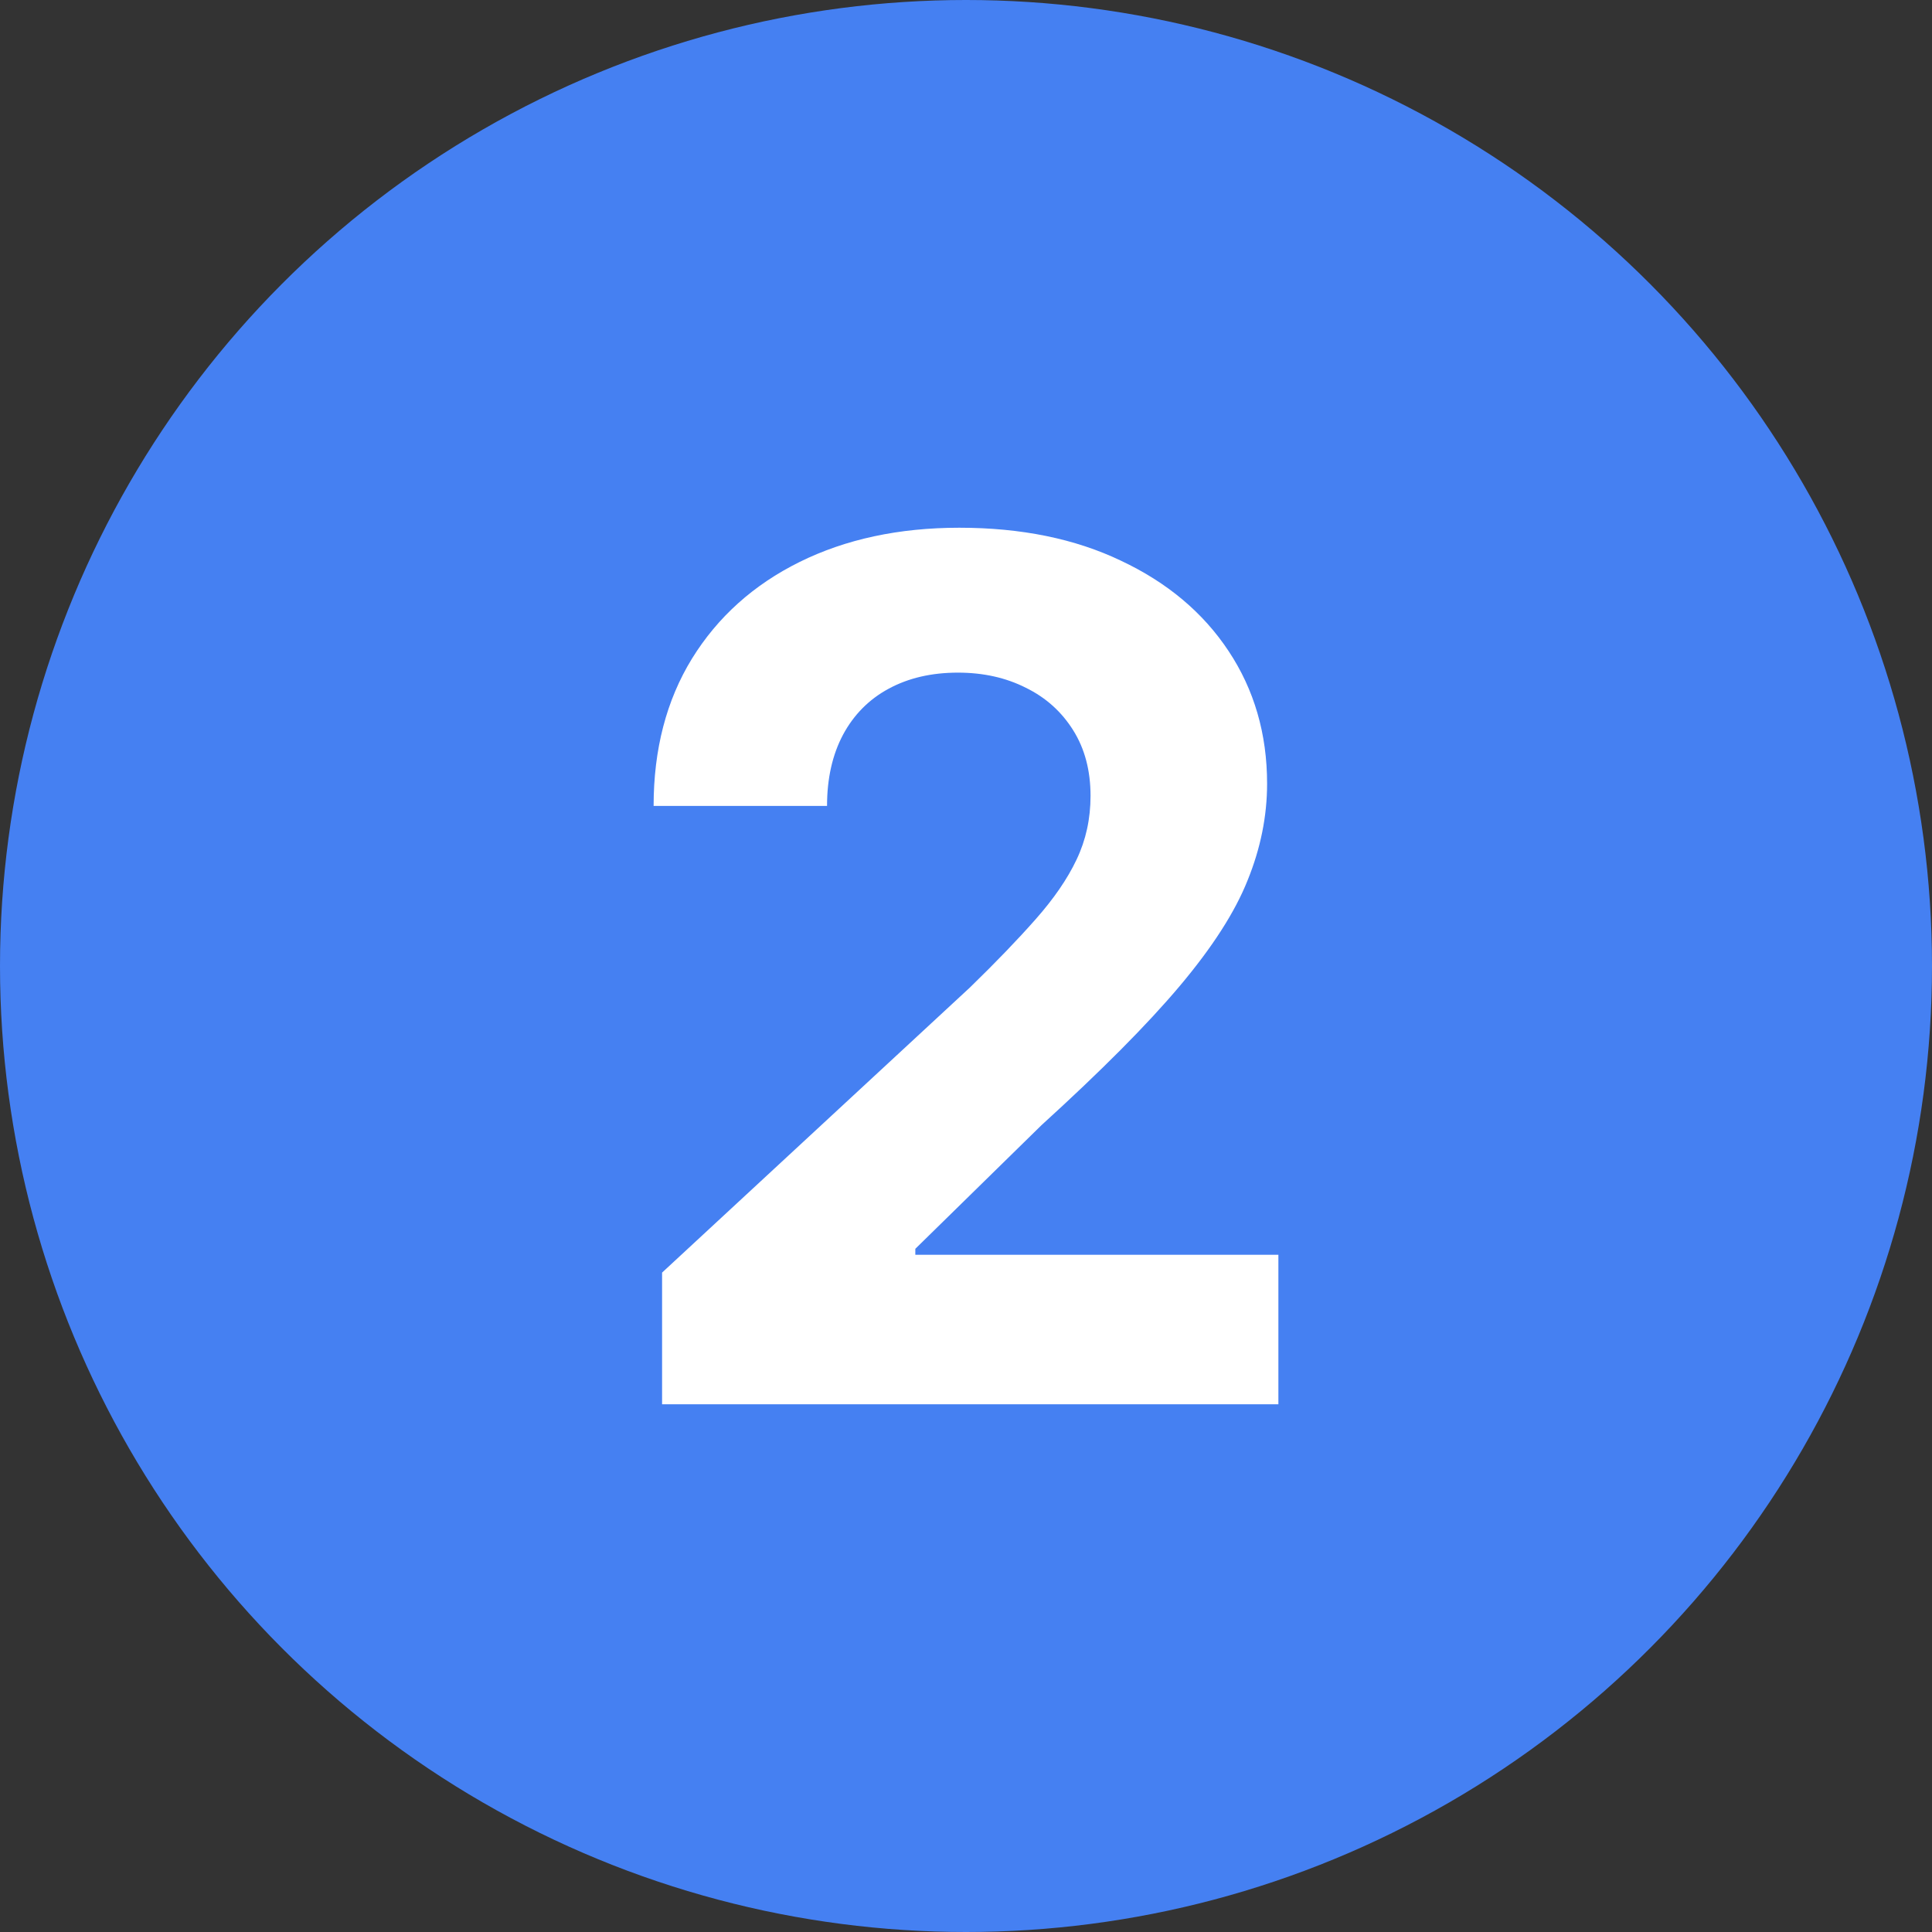 <?xml version="1.0" encoding="UTF-8"?> <svg xmlns="http://www.w3.org/2000/svg" width="13" height="13" viewBox="0 0 13 13" fill="none"><rect x="0" y="0" width="13" height="13" fill="#333333" stroke="none"/><circle cx="6.5" cy="6.5" r="6.5" fill="#4580F2"></circle><path d="M4.455 9.449V8.563L6.526 6.645C6.702 6.474 6.849 6.321 6.969 6.185C7.09 6.048 7.182 5.915 7.244 5.784C7.307 5.652 7.338 5.509 7.338 5.355C7.338 5.185 7.299 5.038 7.222 4.915C7.144 4.79 7.038 4.694 6.903 4.628C6.769 4.56 6.616 4.526 6.446 4.526C6.268 4.526 6.113 4.562 5.98 4.634C5.848 4.705 5.745 4.809 5.673 4.943C5.601 5.078 5.565 5.238 5.565 5.423H4.398C4.398 5.043 4.484 4.712 4.656 4.432C4.829 4.152 5.07 3.935 5.381 3.781C5.691 3.628 6.049 3.551 6.455 3.551C6.871 3.551 7.234 3.625 7.543 3.773C7.853 3.919 8.095 4.121 8.267 4.381C8.439 4.64 8.526 4.938 8.526 5.273C8.526 5.492 8.482 5.709 8.395 5.923C8.31 6.137 8.157 6.375 7.937 6.636C7.718 6.896 7.408 7.207 7.008 7.571L6.159 8.403V8.443H8.602V9.449H4.455Z" fill="white"></path></svg> 